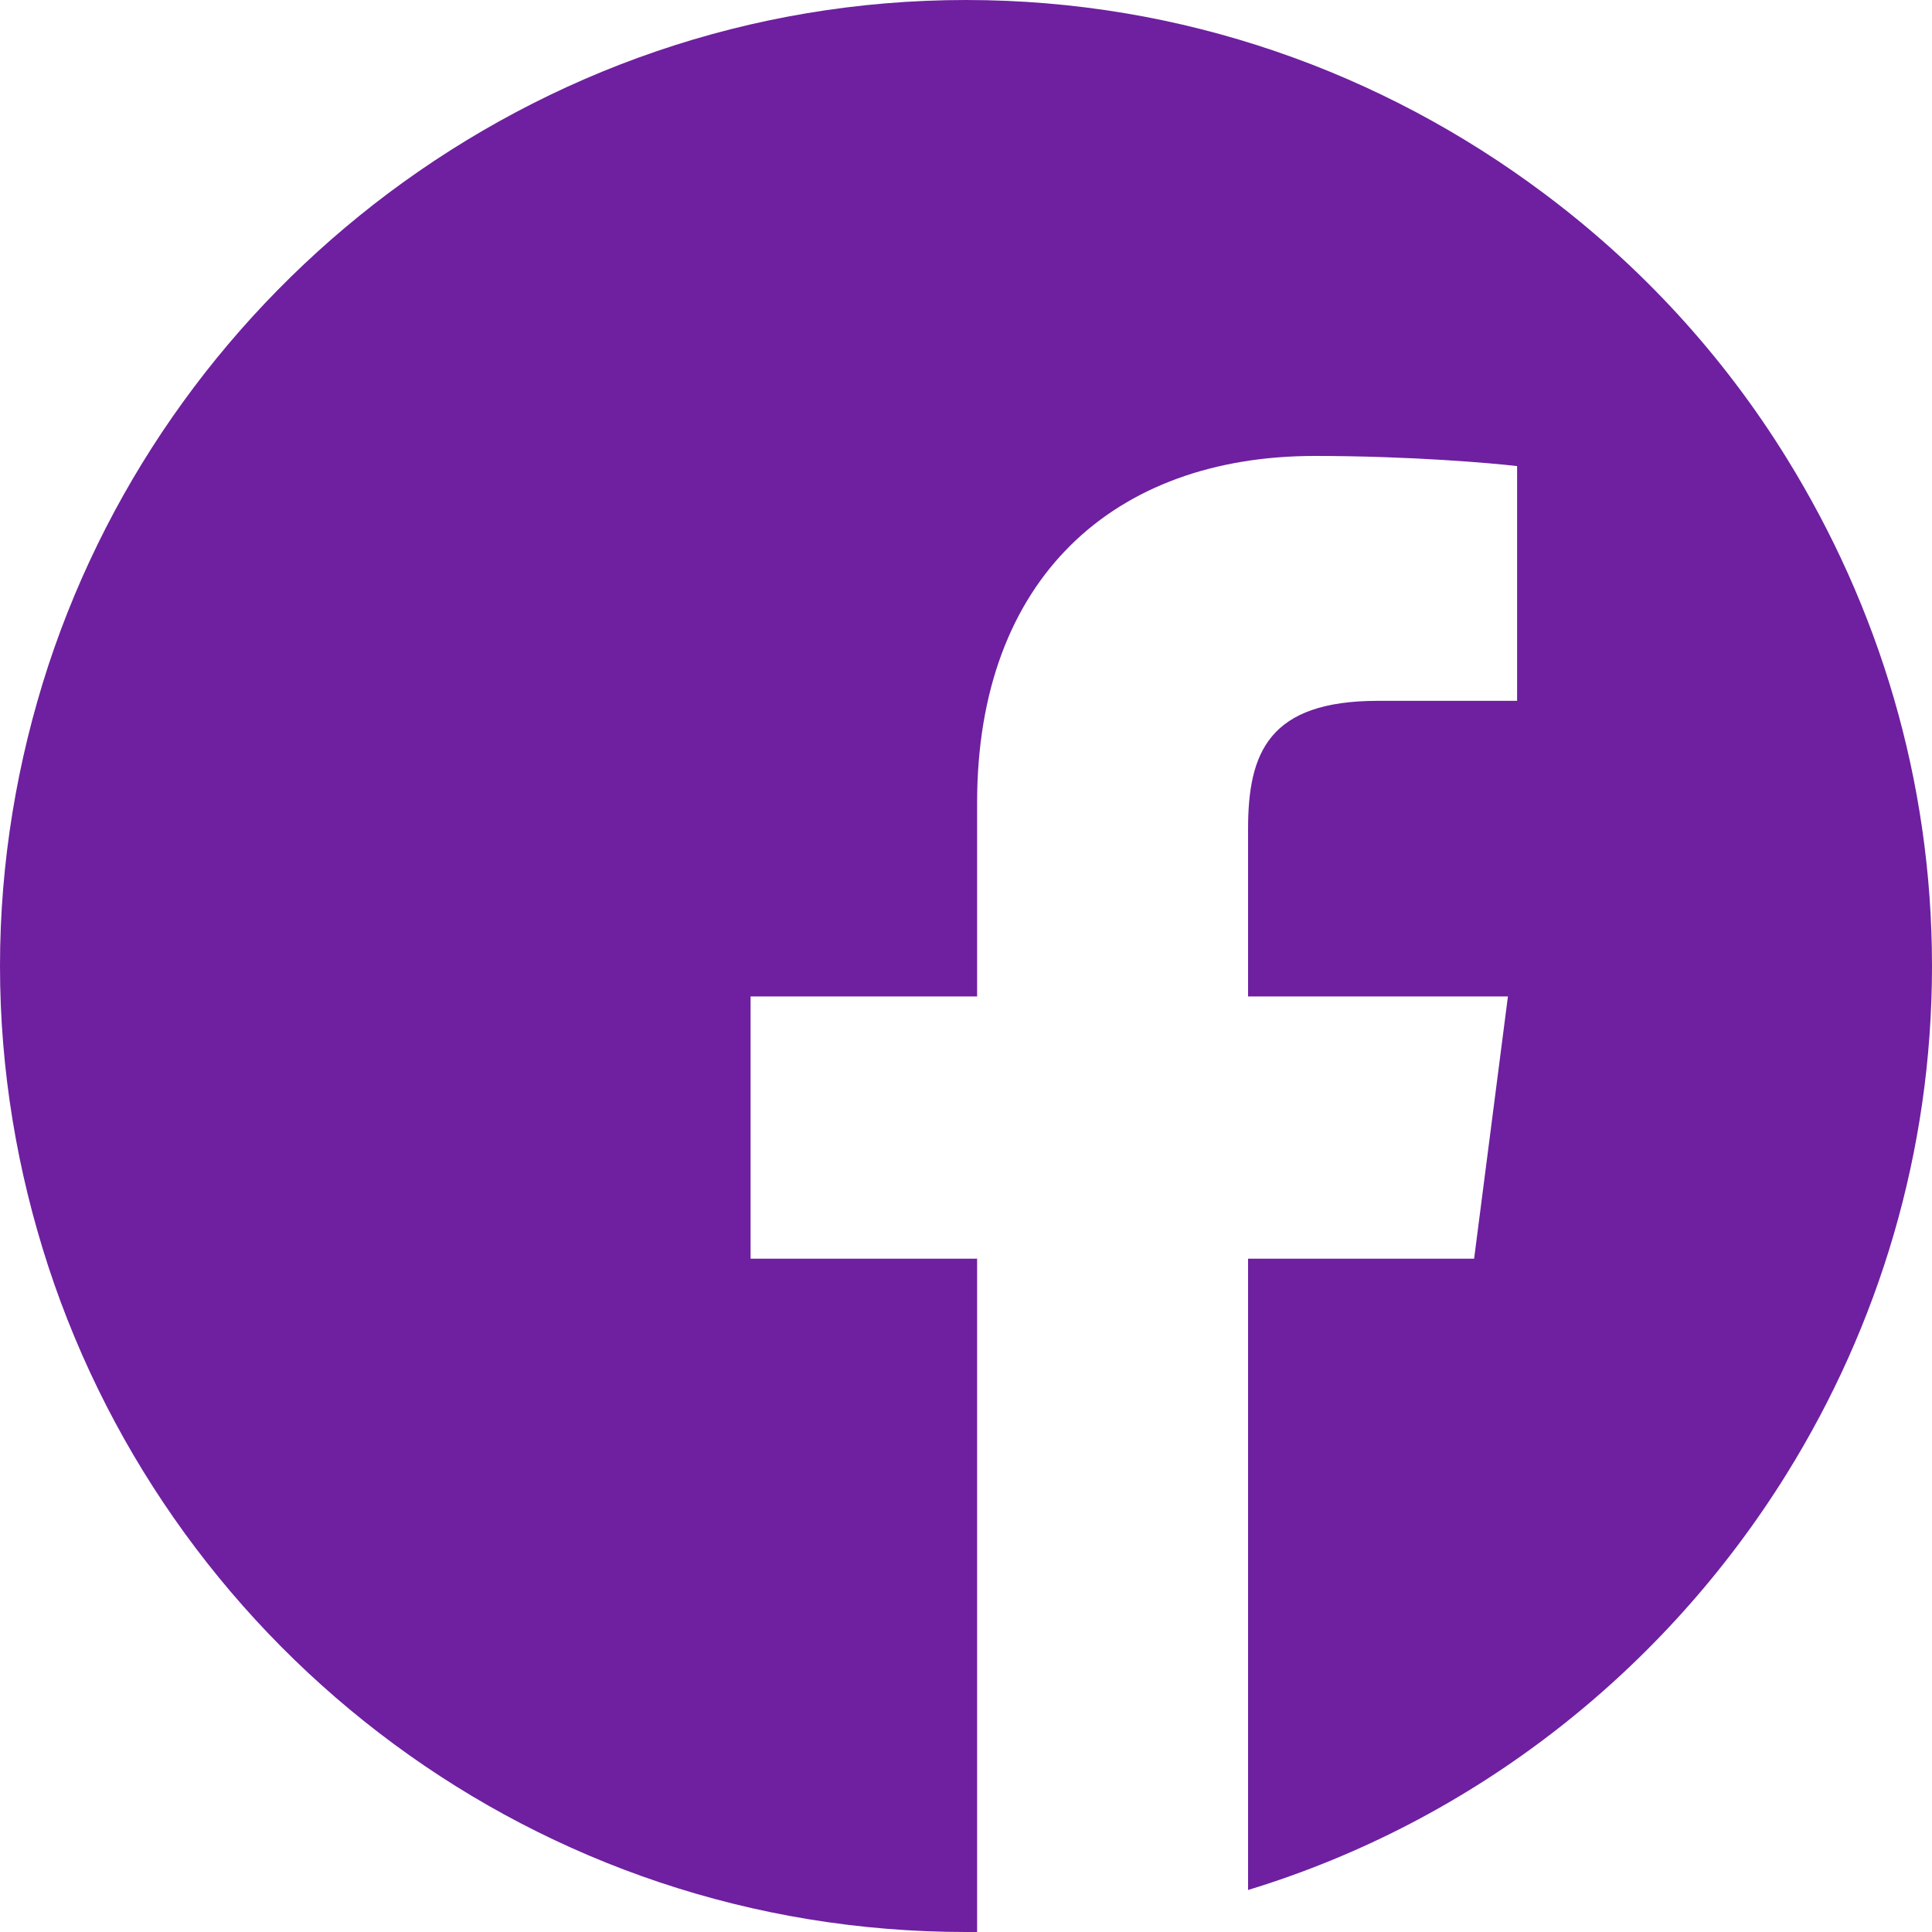 <svg xmlns="http://www.w3.org/2000/svg" id="original_-_copie" data-name="original - copie" viewBox="0 0 40 40"><defs><style>      .cls-1 {        fill: #6e20a0;        stroke-width: 0px;      }    </style></defs><path class="cls-1" d="M37,9.5c-1.32-2.14-3.03-4-5.04-5.5C28.62,1.5,24.49,0,20,0s-8.62,1.5-11.96,4c-3.25,2.44-5.74,5.83-7.04,9.78-.64,1.96-1,4.05-1,6.22s.36,4.26,1,6.22c2.62,8,10.13,13.78,19,13.78h.23v-13.94h-4.69v-5.43h4.69v-4.01c0-4.65,2.84-7.18,6.99-7.18,1.99,0,3.69.15,4.19.21v4.86h-2.88c-2.26,0-2.69,1.07-2.69,2.65v3.47h5.38l-.7,5.43h-4.68v13.07c4.69-1.43,8.63-4.55,11.16-8.63,1.89-3.05,3-6.64,3-10.5s-1.11-7.44-3-10.5Z"></path></svg>